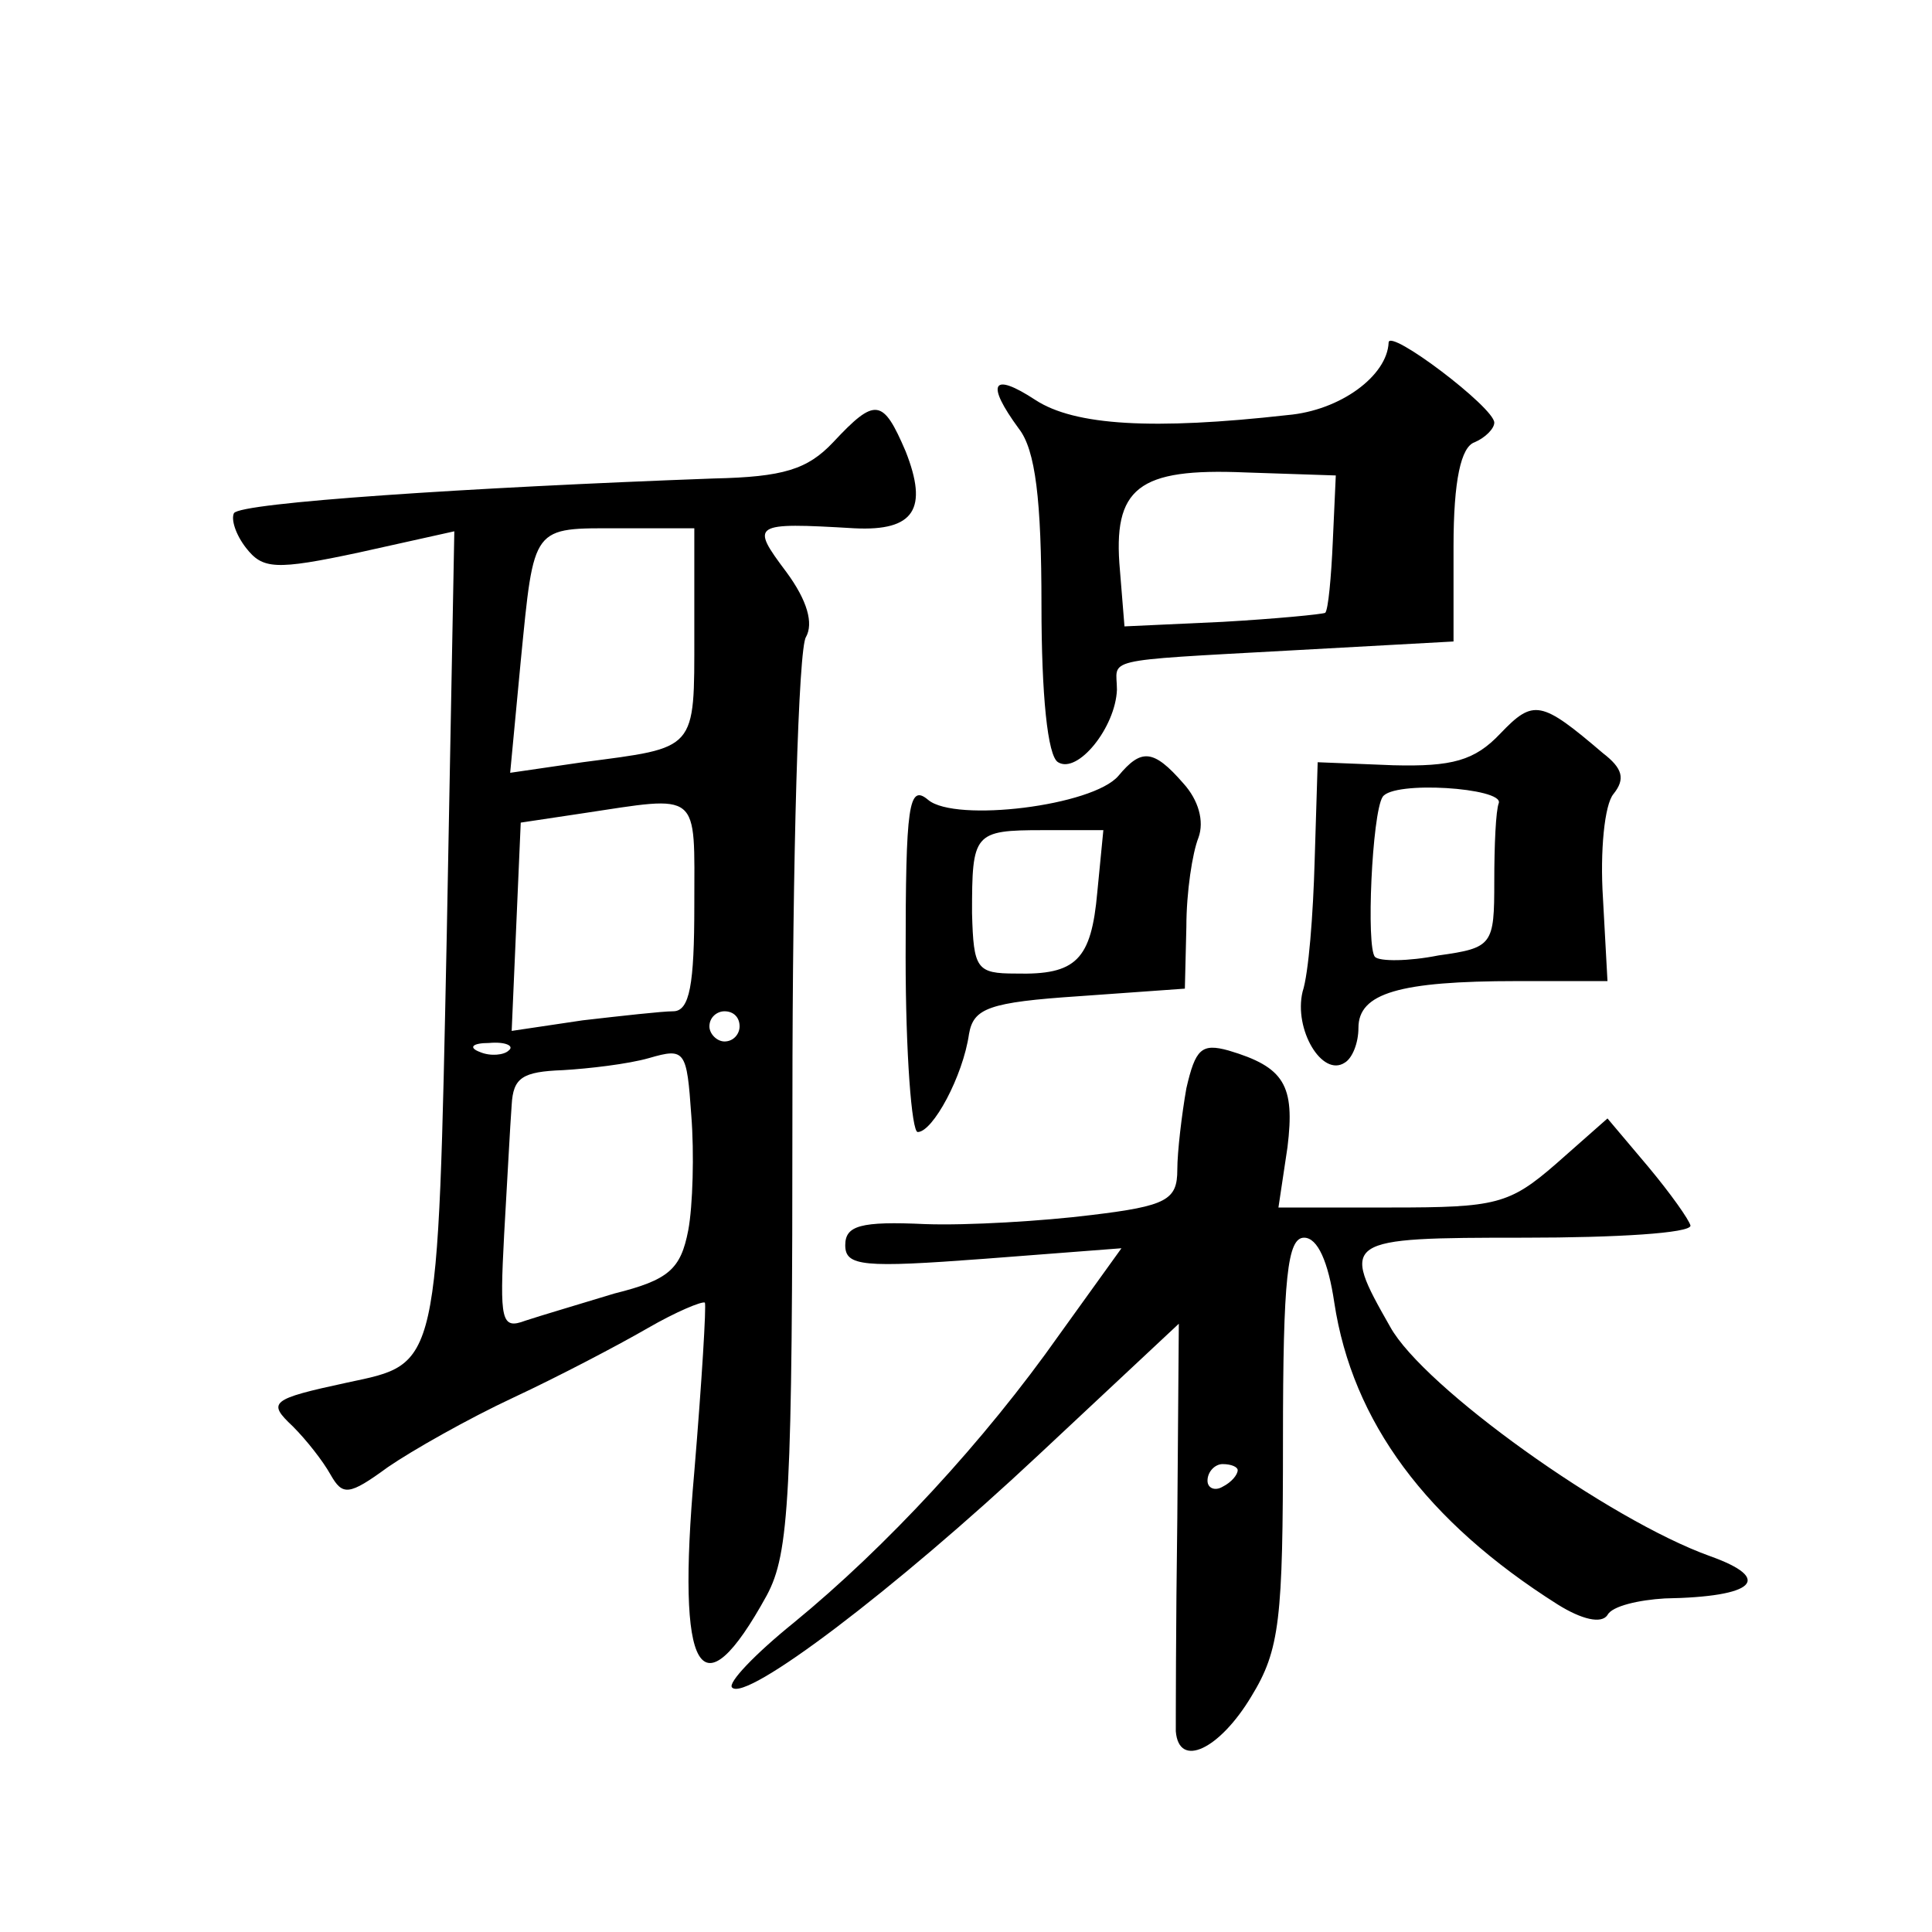<?xml version="1.0" standalone="no"?>
<!DOCTYPE svg PUBLIC "-//W3C//DTD SVG 20010904//EN"
 "http://www.w3.org/TR/2001/REC-SVG-20010904/DTD/svg10.dtd">
<svg version="1.0" xmlns="http://www.w3.org/2000/svg"
 width="128pt" height="128pt" viewBox="0 0 128 128"
 preserveAspectRatio="xMidYMid meet">
<g transform="translate(0,128) scale(0.1,-0.1)"
fill="#0" stroke="none">
<path d="M920 1053 c-1 -22 -32 -45 -67 -48 -89 -10 -141 -7 -167 10 -29 19 -33
11 -11 -19 11 -14 15 -47 15 -117 0 -59 4 -100 11 -104 13 -8 38 23 39 48 0 21
-13 19 114 26 l109 6 0 63 c0 44 5 66 14 69 7 3 13 9 13 13 0 10 -70 63 -70 53z
m-37 -132 c-1 -23 -3 -45 -5 -47 -2 -1 -33 -4 -68 -6 l-65 -3 -3 37 c-5 55 12 68
83 65 l60 -2 -2 -44z M552 987 c-17 -18 -33 -23 -79 -24 -163 -6 -314 -16 -318
-23 -2 -4 1 -14 8 -23 11 -14 19 -15 75 -3 l63 14 -5 -267 c-6 -290 -5 -284 -66
-297 -51 -11 -53 -13 -36 -29 9 -9 20 -23 25 -32 8 -14 12 -14 38 5 16 11 53 32
83 46 30 14 70 35 89 46 19 11 36 18 38 17 1 -2 -2 -52 -7 -112 -12 -135 4 -162
48 -82 15 28 17 65 17 327 0 162 4 301 9 308 5 9 1 24 -13 43 -24 32 -23 33 45
29 40 -2 49 13 34 51 -15 35 -20 36 -48 6z m-92 -127 c0 -78 2 -75 -74 -85 l-48
-7 7 74 c9 91 7 88 66 88 l49 0 0 -70z m0 -180 c0 -52 -3 -70 -14 -70 -7 0 -34
-3 -60 -6 l-47 -7 3 69 3 69 40 6 c80 12 75 16 75 -61z m30 -80 c0 -5 -4 -10 -10
-10 -5 0 -10 5 -10 10 0 6 5 10 10 10 6 0 10 -4 10 -10z m-153 -16 c-3 -3 -12 -4
-19 -1 -8 3 -5 6 6 6 11 1 17 -2 13 -5z m119 -119 c-5 -26 -13 -33 -49 -42 -23
-7 -50 -15 -59 -18 -16 -6 -17 0 -14 57 2 34 4 73 5 86 1 18 7 22 34 23 17 1 43
4 57 8 24 7 25 5 28 -38 2 -25 1 -60 -2 -76z M994 794 c-17 -18 -32 -22 -71 -21
l-50 2 -2 -65 c-1 -36 -4 -75 -8 -87 -6 -25 13 -57 28 -47 5 3 9 13 9 23 0 23 27
31 105 31 l60 0 -3 55 c-2 31 1 62 7 69 8 10 6 17 -7 27 -41 35 -46 36 -68 13z
m-1 -46 c-2 -5 -3 -28 -3 -52 0 -42 -1 -44 -37 -49 -20 -4 -39 -4 -42 -1 -6 6 -2
95 5 106 7 11 80 6 77 -4z M741 766 c-17 -20 -108 -31 -126 -16 -13 11 -15 -3 -15
-104 0 -64 4 -116 8 -116 10 0 30 37 34 65 3 17 13 21 73 25 l70 5 1 41 c0 23 4
49 8 59 4 11 0 25 -10 36 -20 23 -28 23 -43 5z m-14 -77 c-4 -45 -14 -55 -54 -54
-26 0 -28 3 -29 40 0 53 1 55 47 55 l40 0 -4 -41z M786 559 c-3 -17 -6 -42 -6 -54
0 -20 -7 -24 -57 -30 -32 -4 -82 -7 -110 -6 -43 2 -53 -1 -53 -14 0 -14 12 -15
92 -9 l91 7 -41 -57 c-50 -71 -115 -141 -176 -191 -26 -21 -44 -40 -41 -43 9 -10
108 65 203 154 l93 87 -1 -129 c-1 -71 -1 -135 -1 -141 2 -25 29 -12 50 23 19 31
21 51 21 170 0 108 3 134 14 134 9 0 16 -16 20 -43 12 -79 61 -145 148 -200 16
-10 29 -13 33 -7 3 6 21 10 38 11 60 1 72 13 30 28 -67 24 -190 112 -212 152 -33
58 -32 59 89 59 61 0 110 3 110 8 -1 4 -13 21 -28 39 l-27 32 -34 -30 c-31 -27
-40 -29 -109 -29 l-75 0 6 40 c5 41 -2 53 -39 64 -18 5 -22 1 -28 -25z m34 -253
c0 -3 -4 -8 -10 -11 -5 -3 -10 -1 -10 4 0 6 5 11 10 11 6 0 10 -2 10 -4z"/>
</g>
</svg>
